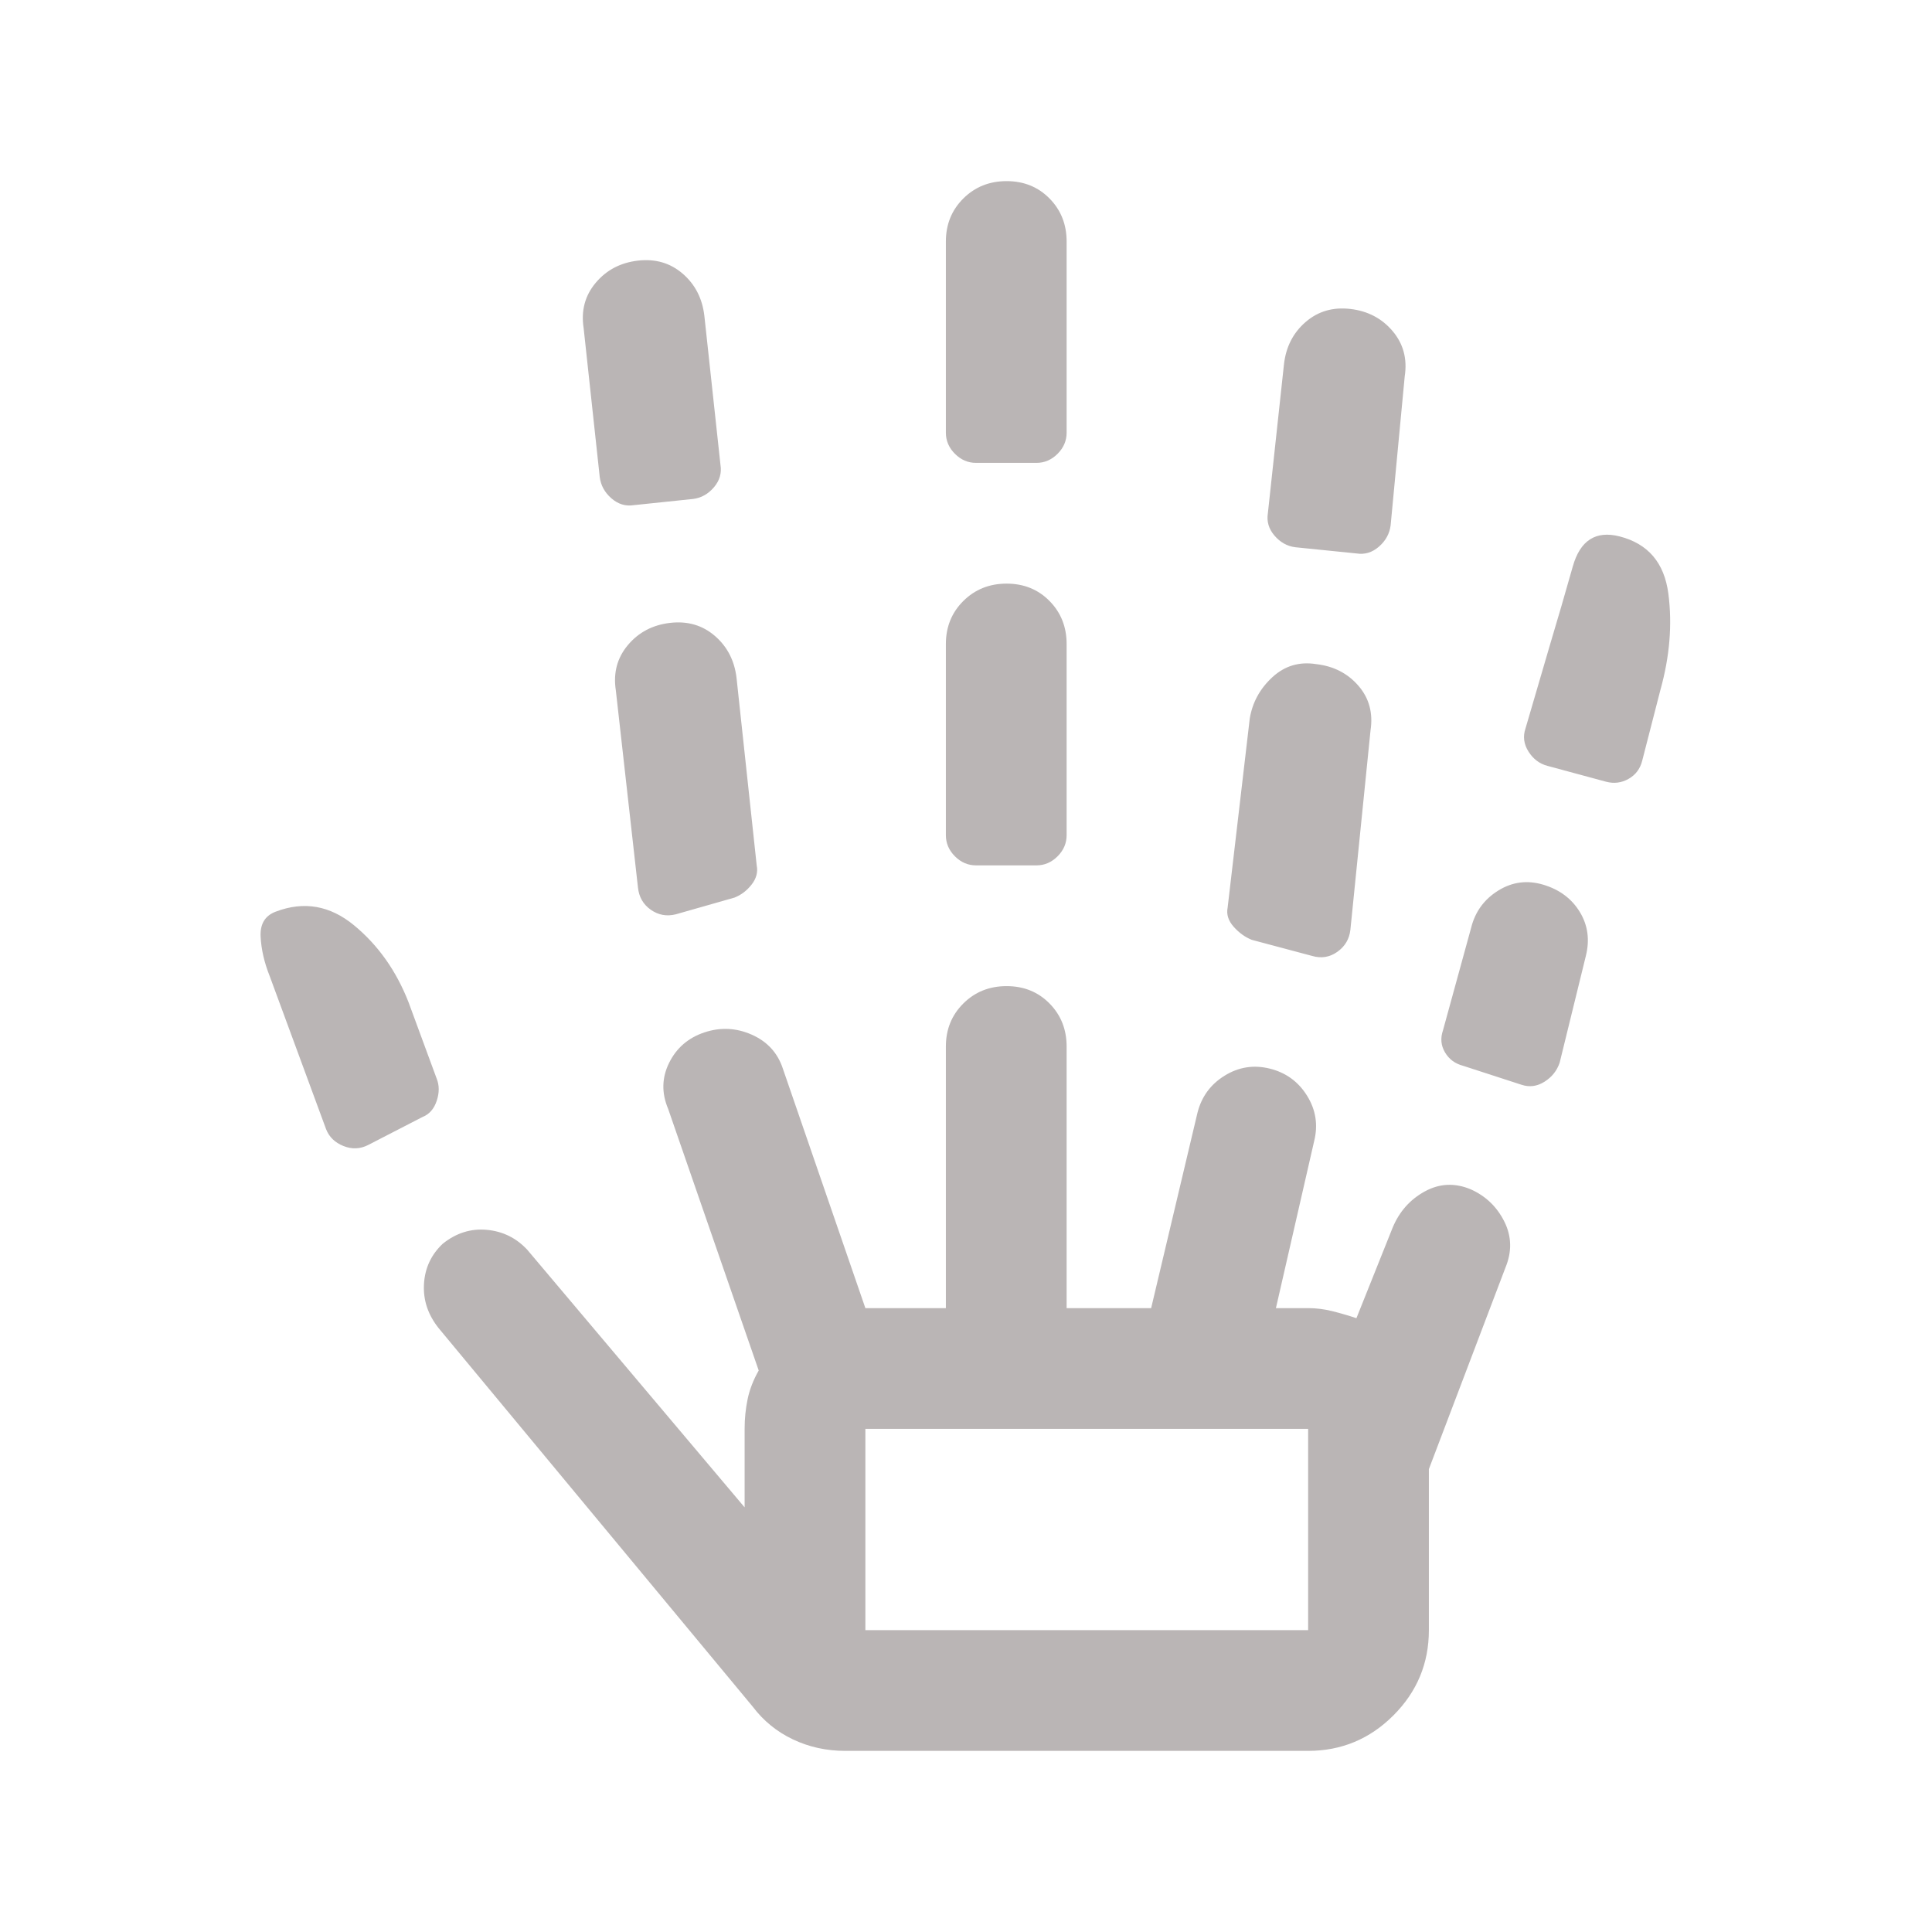 <svg class="service-icon" xmlns="http://www.w3.org/2000/svg" width="106" height="106" fill="#bab5b5" viewBox="0 -960 960 960"><path d="M183-391.091q-6 3.091-12.375.524Q164.25-393.133 162-399l-28-76q-4-10-4.5-19.5T137-507q21-8 38.917 6.771Q193.833-485.459 203-462l14 38q2 5 0 11t-7 8l-27 13.909ZM420-90q-14 0-26-5.704-12-5.703-20-16.296L218-300q-8-10-7.333-21.907.666-11.907 9.333-20.093 10-8 21.907-6.9 11.907 1.1 20.093 9.9l108 128v-39q0-7.652 1.5-14.826T377-279l-45-130q-5-11.826.5-22.913T350-447q12-4 23.571 1.133Q385.143-440.733 389-429l41 119h40v-130q0-12.75 8.675-21.375 8.676-8.625 21.5-8.625 12.825 0 21.325 8.625T530-440v130h42l23-97q3-12 13.5-18.5T631-429q12 3 18.5 13.5T653-393l-19 83h16q6 0 12 1.5t12 3.5l18-45q5-12 16-18t22.871-1Q742-364 747.5-353q5.5 11 .5 23l-38 100v80q0 24.75-17.625 42.375T650-90H420ZM315-709q-6.182 1-11.205-3.389Q298.773-716.778 298-723l-8-74q-2-12.952 6-22.476t21-11.024q13-1.5 22.259 6.513Q348.519-815.974 350-803l8 74q1 6.154-3.272 11.154t-10.307 5.769L315-709Zm20.75 203.333q-6.75 1.667-12.375-2.28Q317.75-511.895 317-519l-11-98q-2-12.952 6-22.476t21-11.024q13-1.5 22.259 6.513Q364.519-635.974 366-623l10 93q1 5-2.5 9.5T365-514l-29.25 8.333ZM430-150h220v-100H430v100Zm55-380q-6 0-10.5-4.5T470-545v-95q0-12.75 8.675-21.375 8.676-8.625 21.5-8.625 12.825 0 21.325 8.625T530-640v95q0 6-4.5 10.5T515-530h-30Zm0-200q-6 0-10.5-4.5T470-745v-95q0-12.75 8.675-21.375 8.676-8.625 21.5-8.625 12.825 0 21.325 8.625T530-840v95q0 6-4.5 10.5T515-730h-30Zm167 245-30-8q-5-2-9-6.5t-3-9.5l11-94q2-12 11.226-20.5T654-630q12.974 1.482 20.987 10.741Q683-610 681-597l-10 99q-.76 6.882-6.46 10.941Q658.84-483 652-485Zm22-200-30.345-3.077q-6.069-.769-10.362-5.769T630-705l8-74q1.482-12.974 10.741-20.987Q658-808 670.982-806.483q12.982 1.517 21 11T698-773l-7 74q-.773 6.222-5.795 10.611Q680.182-684 674-685Zm82 264-29.043-9.429Q721-432 718-437.091q-3-5.091-1-10.909l14-51q3-12 13.5-18.5t22.5-2.851q12 3.648 18 13.5Q791-497 788-485l-13 53q-2 6-7.543 9.5Q761.913-419 756-421Zm42.036-150.571-29.072-7.858Q763-581 759.5-586.543 756-592.087 758-598l12-41q6-20 11.5-39.5t23.304-14.955Q826-688 829-665t-4 48l-9 35q-1.5 6-6.75 9t-11.214 1.429ZM430-150h220-220Z"/></svg>